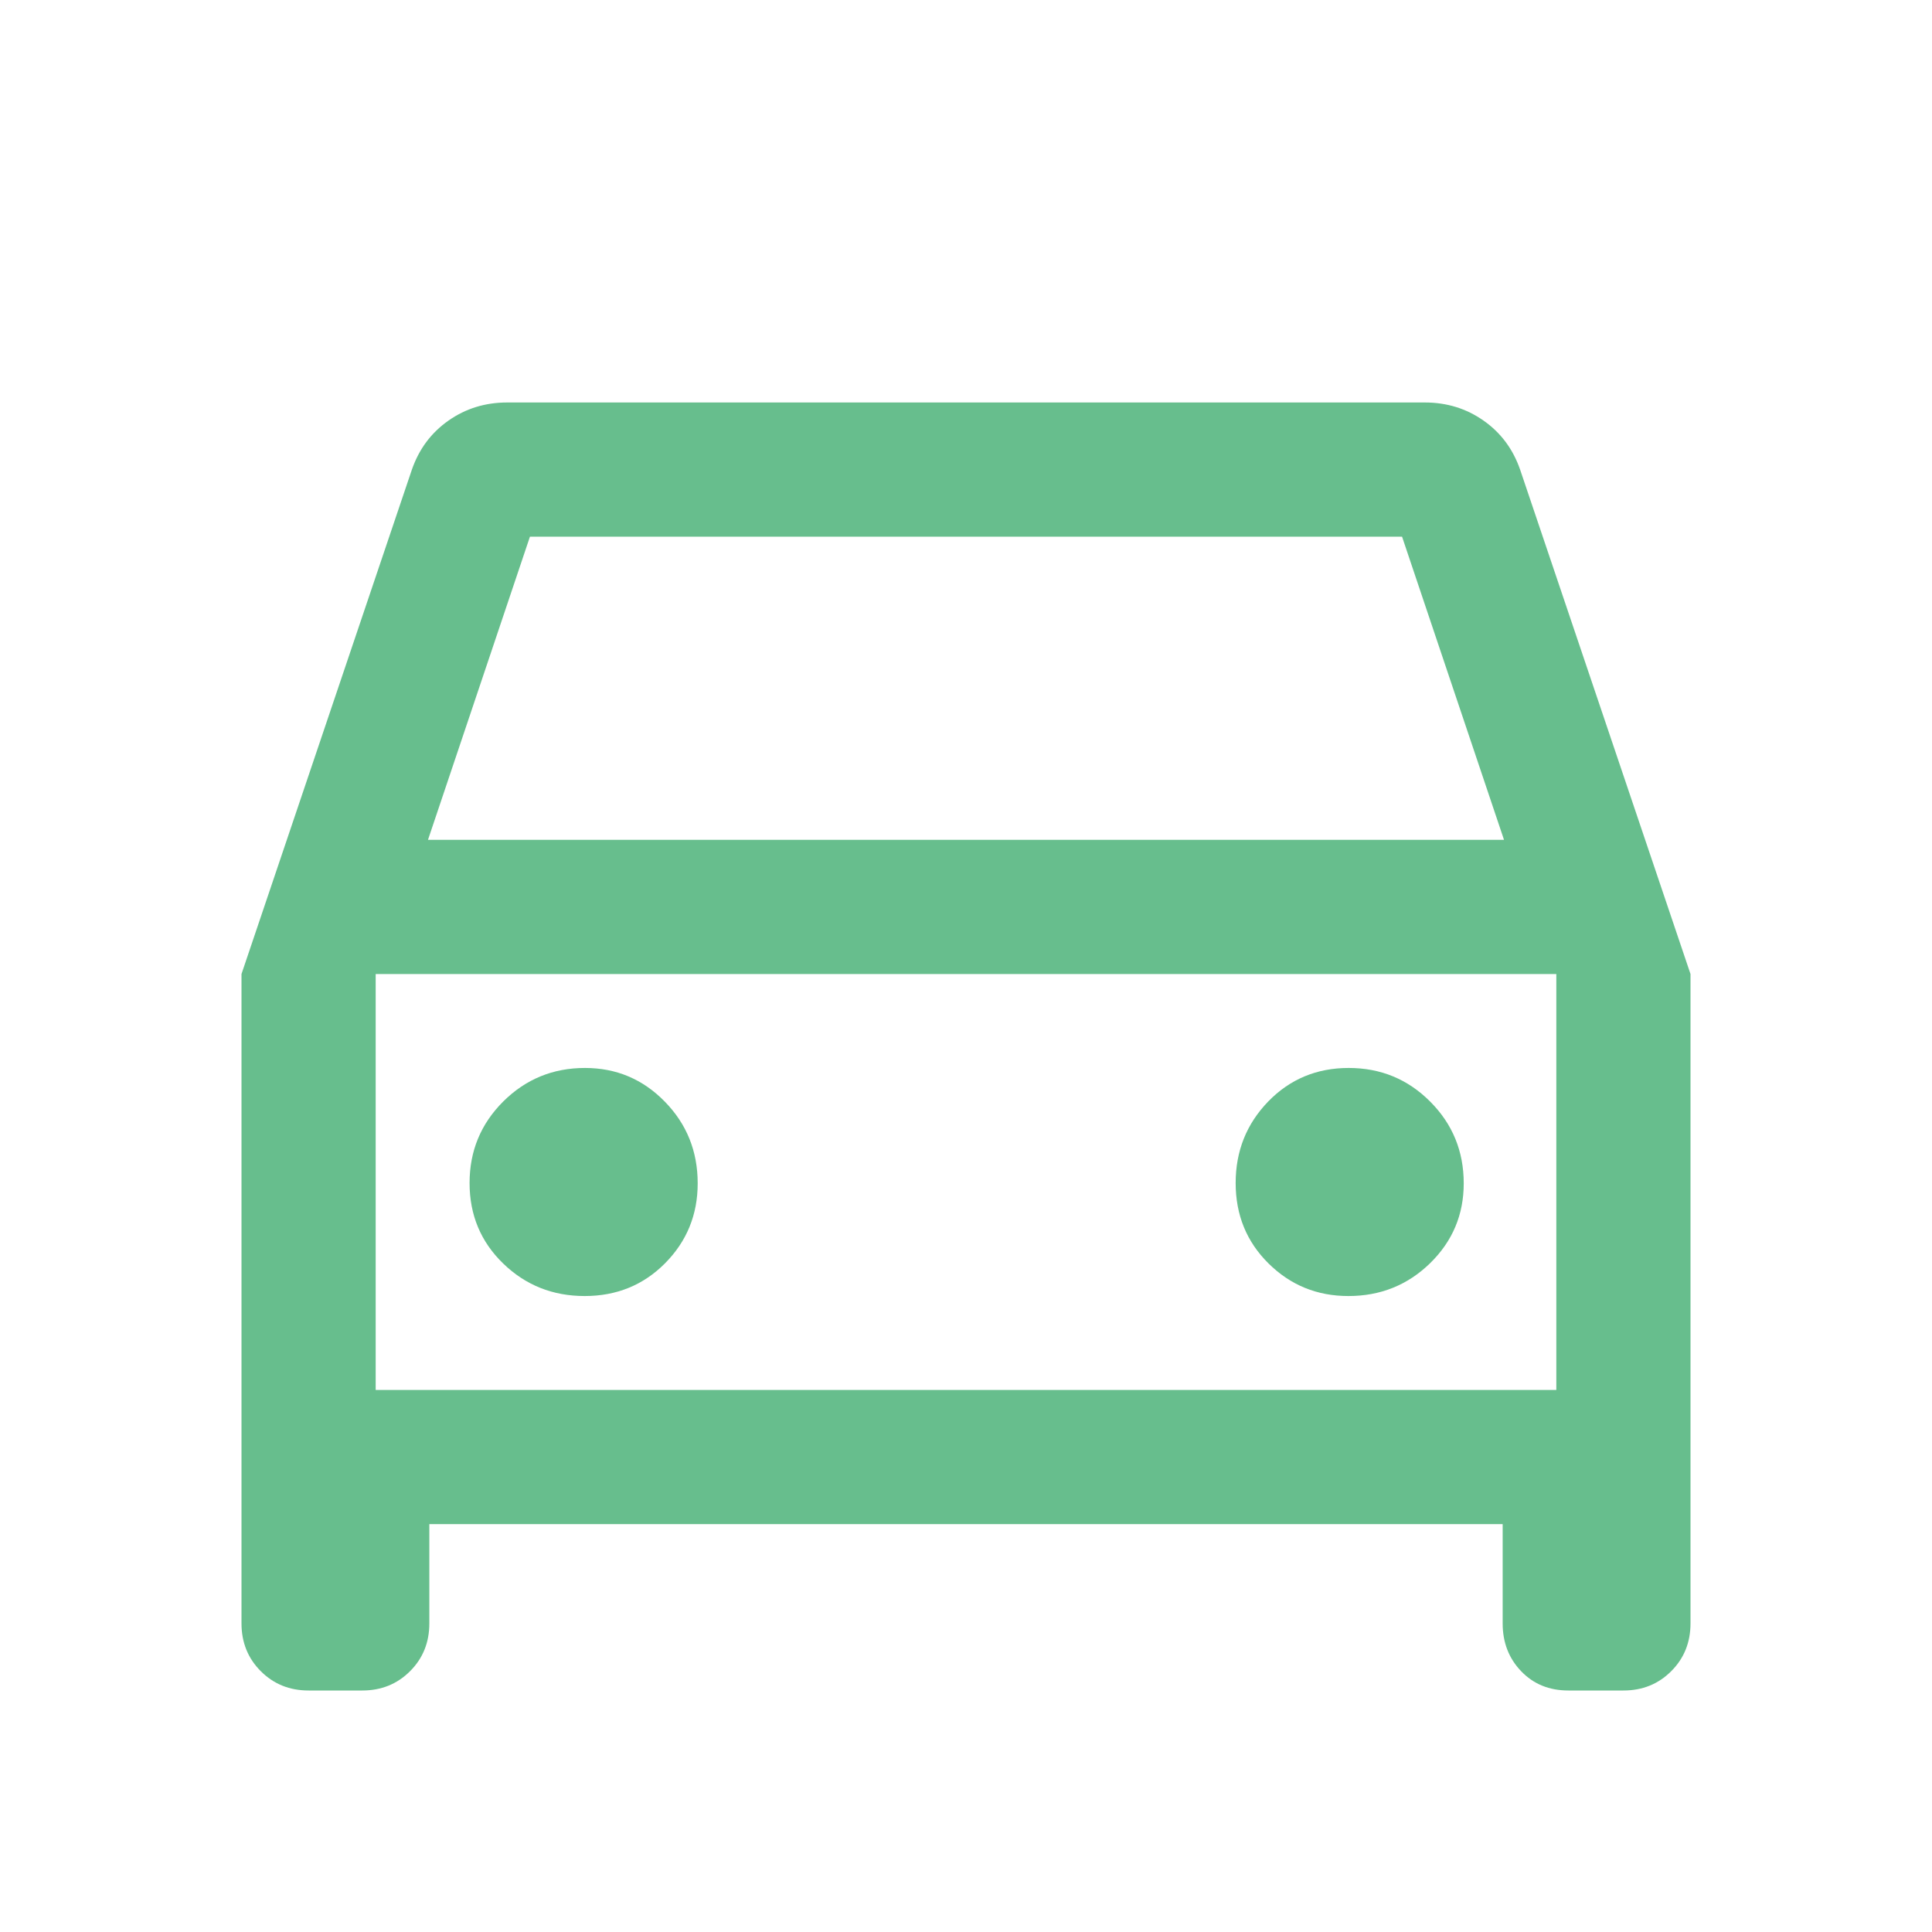 <svg width="40" height="40" viewBox="0 0 40 40" fill="none" xmlns="http://www.w3.org/2000/svg">
<g id="directions_car">
<mask id="mask0_29_39" style="mask-type:alpha" maskUnits="userSpaceOnUse" x="0" y="0" width="40" height="40">
<rect id="Bounding box" width="40" height="40" fill="#D9D9D9"/>
</mask>
<g mask="url(#mask0_29_39)">
<path id="directions_car_2" d="M8.889 31.555V33.611C8.889 34.004 8.756 34.334 8.49 34.6C8.223 34.867 7.894 35 7.5 35H6.389C5.995 35 5.666 34.867 5.399 34.6C5.133 34.334 5 34.004 5 33.611V20.166L8.528 9.722C8.676 9.296 8.928 8.958 9.285 8.708C9.641 8.458 10.046 8.333 10.5 8.333H29.5C29.954 8.333 30.359 8.458 30.715 8.708C31.072 8.958 31.324 9.296 31.472 9.722L35 20.166V33.611C35 34.004 34.867 34.334 34.601 34.6C34.334 34.867 34.005 35 33.611 35H32.472C32.074 35 31.748 34.867 31.493 34.6C31.238 34.334 31.111 34.004 31.111 33.611V31.555H8.889ZM8.861 17.388H31.139L29.028 11.111H10.972L8.861 17.388ZM12.105 26.833C12.766 26.833 13.322 26.606 13.771 26.153C14.22 25.699 14.445 25.148 14.445 24.5C14.445 23.836 14.218 23.272 13.764 22.808C13.31 22.343 12.759 22.111 12.111 22.111C11.448 22.111 10.884 22.343 10.419 22.805C9.954 23.269 9.722 23.831 9.722 24.493C9.722 25.155 9.954 25.71 10.417 26.159C10.88 26.608 11.443 26.833 12.105 26.833ZM27.917 26.833C28.58 26.833 29.144 26.606 29.609 26.153C30.073 25.699 30.305 25.148 30.305 24.5C30.305 23.836 30.074 23.272 29.611 22.808C29.148 22.343 28.585 22.111 27.923 22.111C27.261 22.111 26.706 22.343 26.257 22.805C25.808 23.269 25.583 23.831 25.583 24.493C25.583 25.155 25.81 25.71 26.264 26.159C26.718 26.608 27.269 26.833 27.917 26.833ZM7.778 28.778H32.222V20.166H7.778V28.778Z" fill="#67BE8D"/>
</g>
</g>
</svg>
